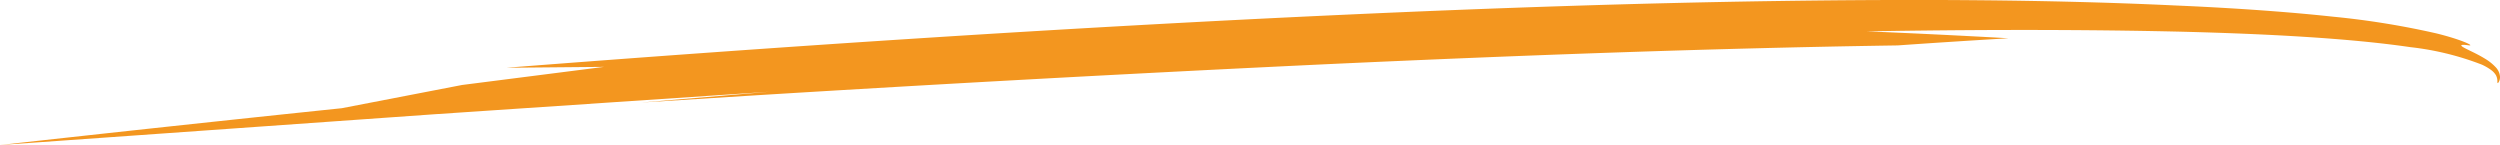 <svg id="Option_13" data-name="Option 13" xmlns="http://www.w3.org/2000/svg" width="360" height="20.889" viewBox="0 0 360 20.889">
  <path id="Path_481" data-name="Path 481" d="M924.06,329.713a6.953,6.953,0,0,0-1.536-1.221c-1.162-.716-2.386-1.231-2.994-1.57s-.623-.517.551-.364c1.177.205-.8-.783-4.56-1.707a118.4,118.4,0,0,0-14.849-2.4c-11.255-1.218-23.1-1.617-23.1-1.635-17.912-.835-37.19-.913-57.19-.621s-40.726,1-61.555,1.947c-41.657,1.893-83.724,4.743-121.247,7.662l14.094-.129-20.44,2.607-17.324,3.345q-24.622,2.567-49.22,5.3l62.54-4.428,48.323-3.247-18.541,1.557,16.05-1.01q41.21-2.542,82.445-4.5c27.487-1.262,54.985-2.3,82.464-2.715q7.973-.559,15.95-1.029-10.26-.578-20.546-1c0,.037,23.025-.507,46.292.076,11.622.308,23.328.918,32.09,2.2a41.136,41.136,0,0,1,10.3,2.512,7.533,7.533,0,0,1,1.366.791,2.546,2.546,0,0,1,.68.735,1.815,1.815,0,0,1,.208.972c.009.193.063.215.158.083a1.378,1.378,0,0,0,.223-.853A2.237,2.237,0,0,0,924.06,329.713Z" transform="translate(-564.692 -320.045)" fill="#f3961f"/>
</svg>
